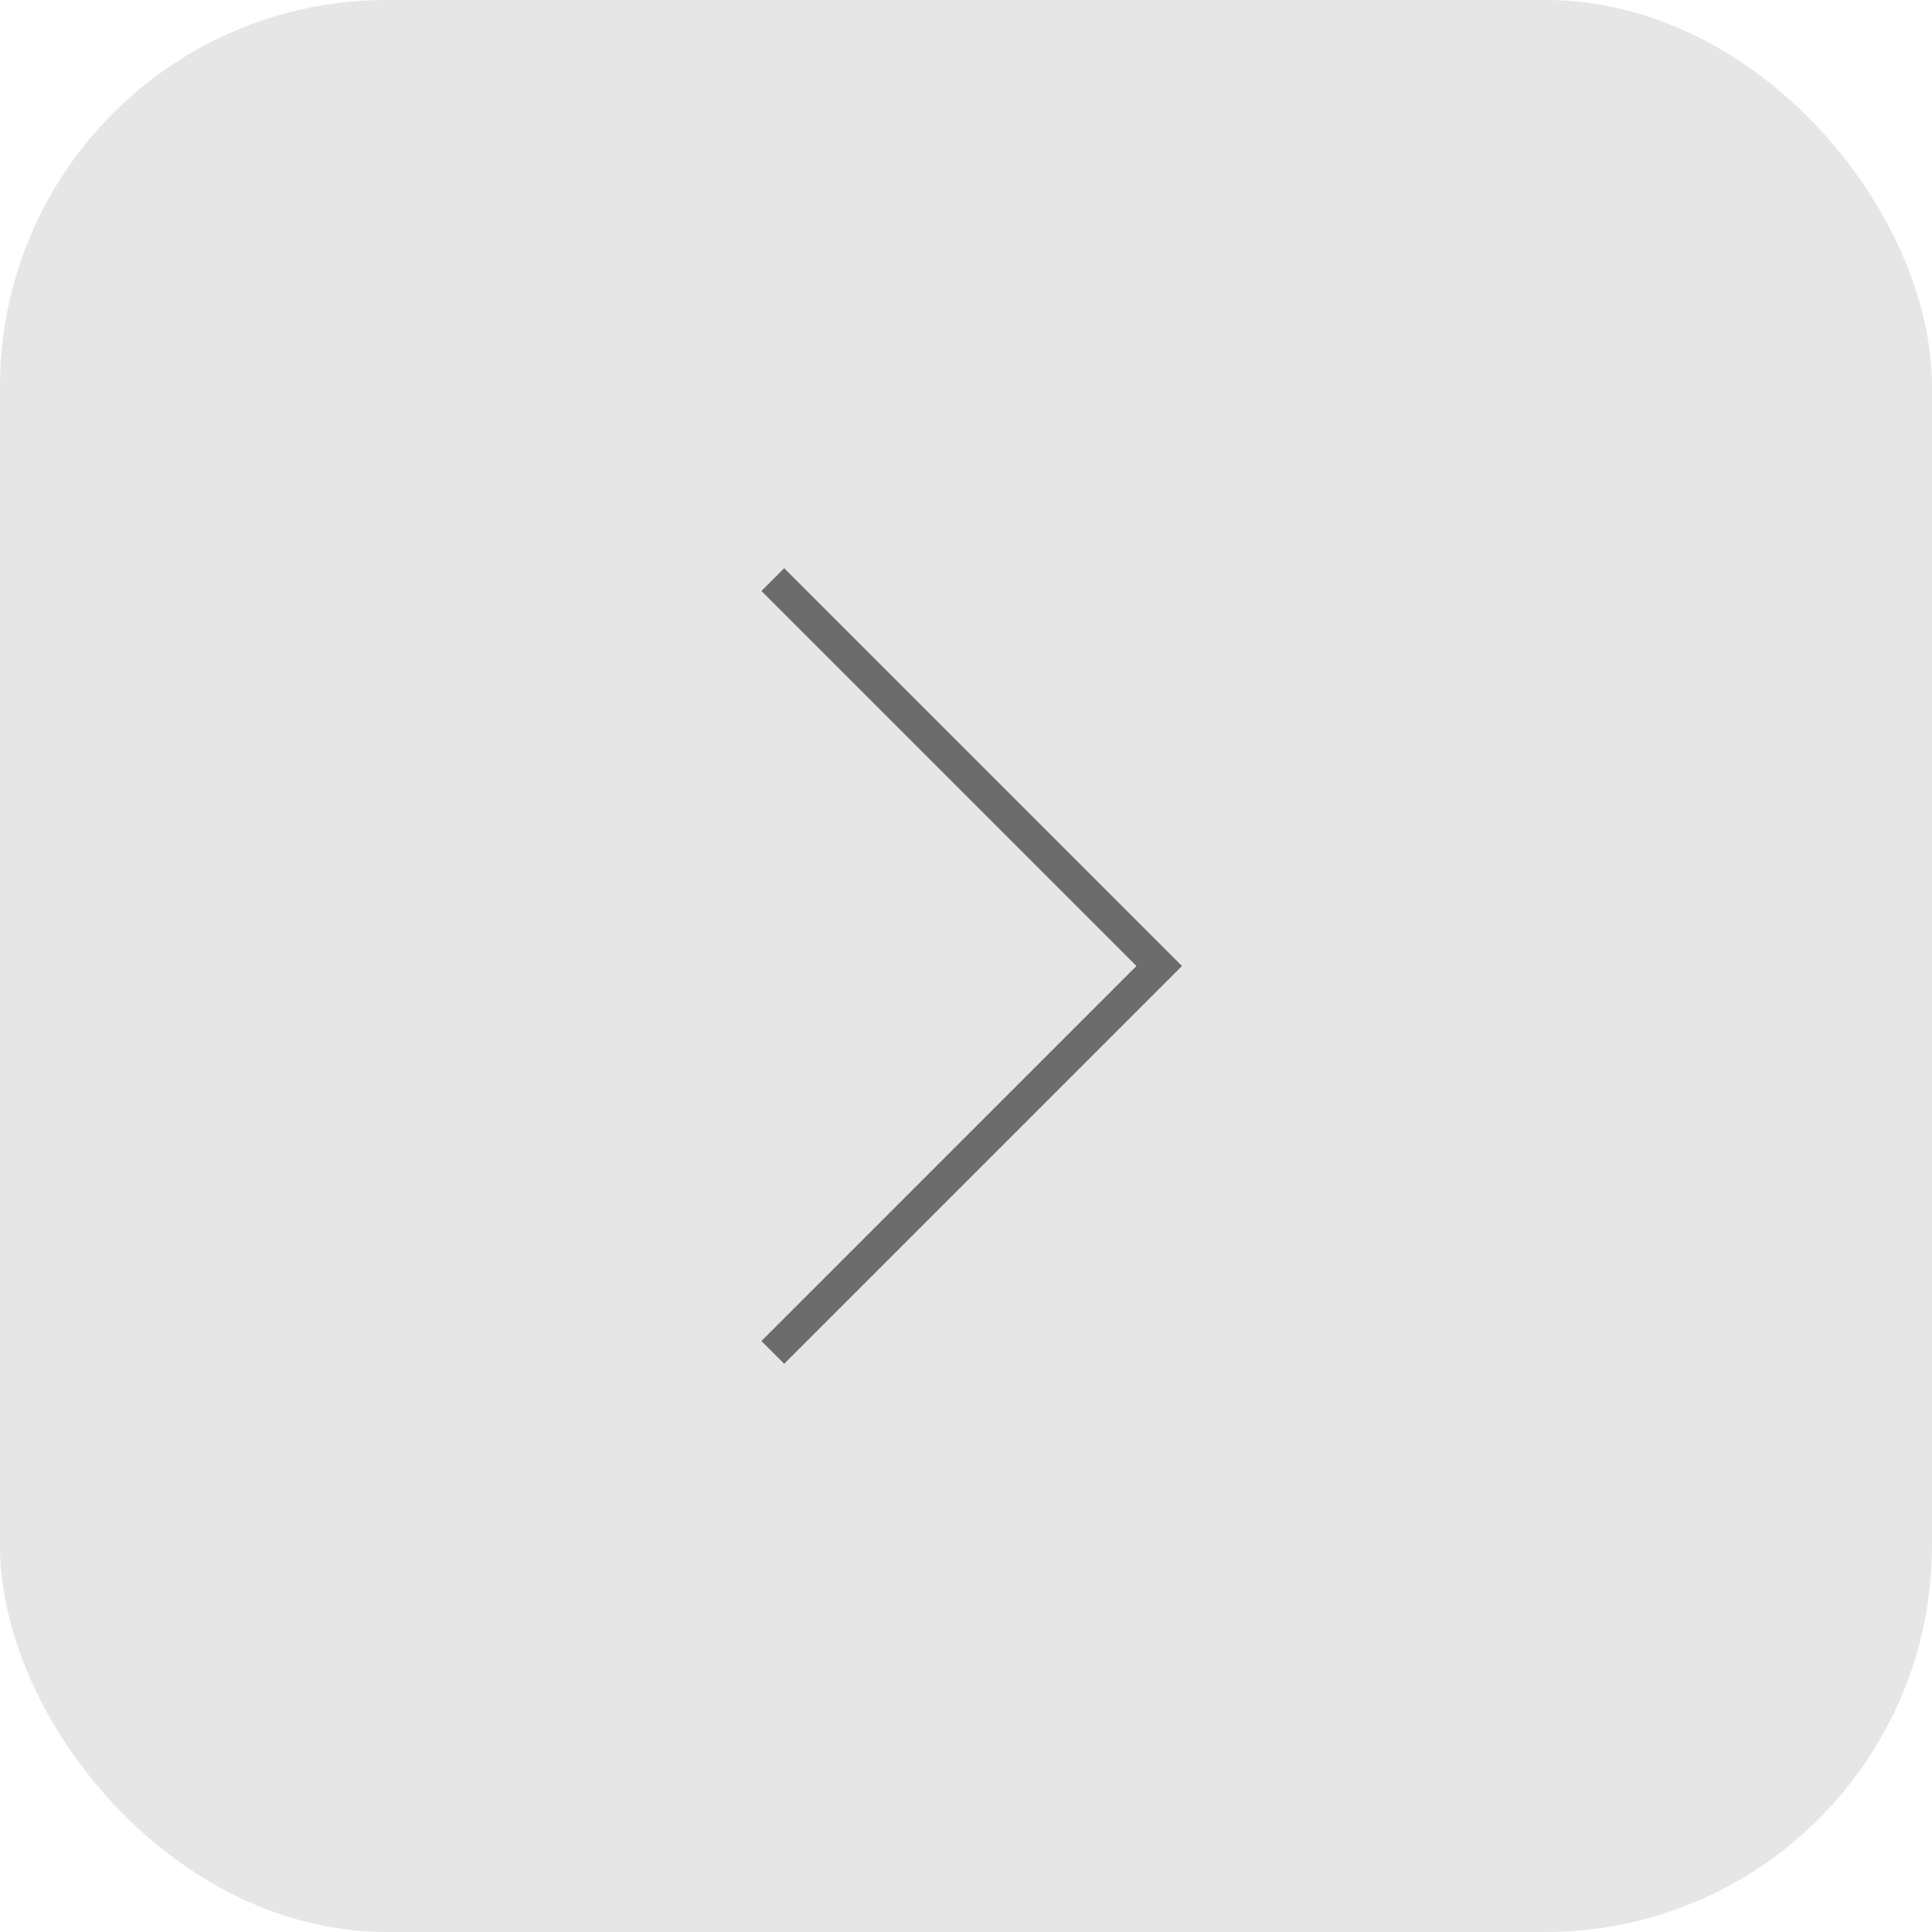 <?xml version="1.0" encoding="UTF-8"?> <svg xmlns="http://www.w3.org/2000/svg" width="60" height="60" viewBox="0 0 60 60" fill="none"> <rect width="60" height="60" rx="12" fill="#E6E6E6"></rect> <path d="M24 18L36 30L24 42" stroke="#6C6C6C"></path> </svg> 